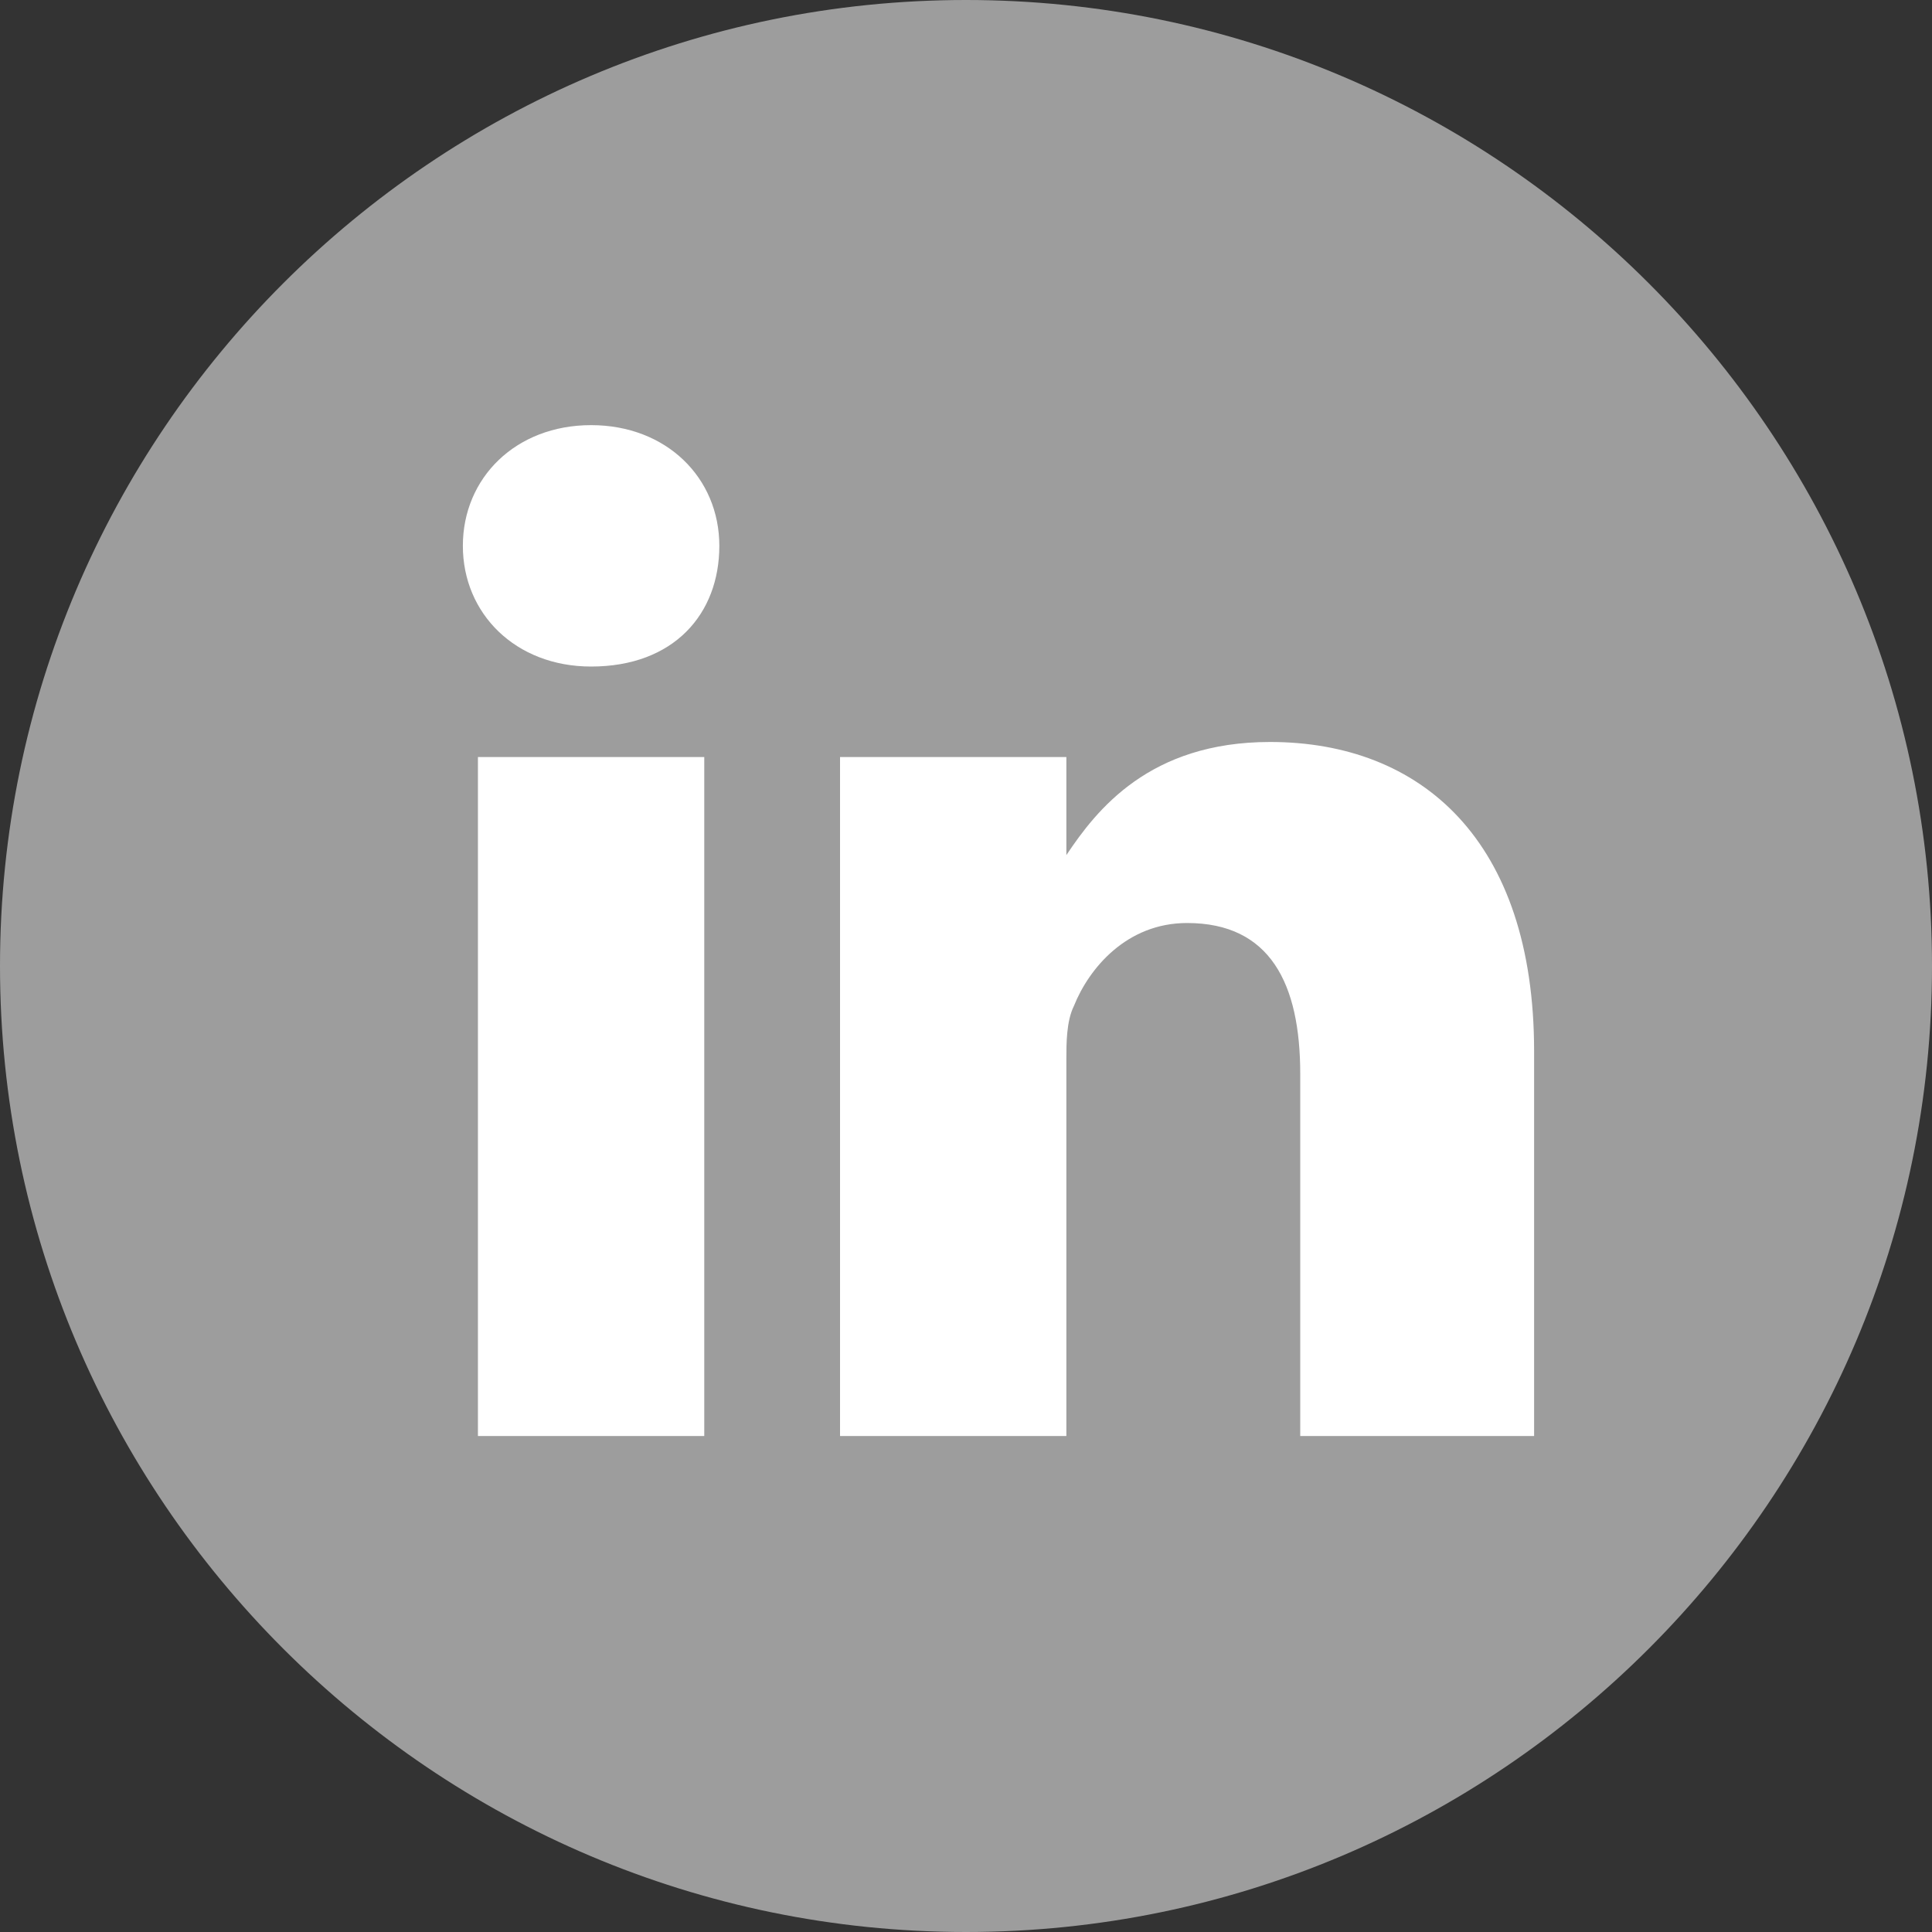 <?xml version="1.0" encoding="UTF-8"?>
<svg width="40px" height="40px" viewBox="0 0 40 40" version="1.1" xmlns="http://www.w3.org/2000/svg" xmlns:xlink="http://www.w3.org/1999/xlink">
    <rect x="0" y="0" width="40" height="40" fill="#333333" stroke="none"/>
    <!-- Generator: Sketch 47.1 (45422) - http://www.bohemiancoding.com/sketch -->
    <title>linkedin</title>
    <desc>Created with Sketch.</desc>
    <defs></defs>
    <g id="Page-1" stroke="none" stroke-width="1" fill="none" fill-rule="evenodd">
        <g id="linkedin" fill-rule="nonzero">
            <path d="M20,0 C8.972,0 0,8.972 0,20 C0,31.027 8.972,40 20,40 C31.027,40 40,31.027 40,20 C40,8.972 31.029,0 20,0 Z" id="Shape-path" fill="#9D9D9D"></path>
            <g id="LinkedIn__x28_alt_x29_" transform="translate(9.333, 8.333)" fill="#FFFFFF">
                <path d="M5.248,21.398 L0.562,21.398 L0.562,7.341 L5.248,7.341 L5.248,21.398 L5.248,21.398 Z M2.905,5.467 L2.905,5.467 C1.343,5.467 0.25,4.373 0.25,2.968 C0.25,1.562 1.343,0.469 2.905,0.469 C4.467,0.469 5.56,1.562 5.56,2.968 C5.56,4.373 4.623,5.467 2.905,5.467 L2.905,5.467 Z M22.272,21.398 L17.587,21.398 L17.587,13.901 C17.587,12.027 16.962,10.777 15.244,10.777 C13.994,10.777 13.213,11.714 12.901,12.495 C12.745,12.808 12.745,13.276 12.745,13.589 L12.745,21.398 L8.059,21.398 C8.059,21.398 8.059,8.59 8.059,7.341 L12.745,7.341 L12.745,9.371 C13.37,8.434 14.463,7.029 16.962,7.029 C20.086,7.029 22.429,9.059 22.429,13.432 L22.429,21.398 L22.272,21.398 Z" id="Shape"></path>
            </g>
        </g>
    </g>
</svg>
